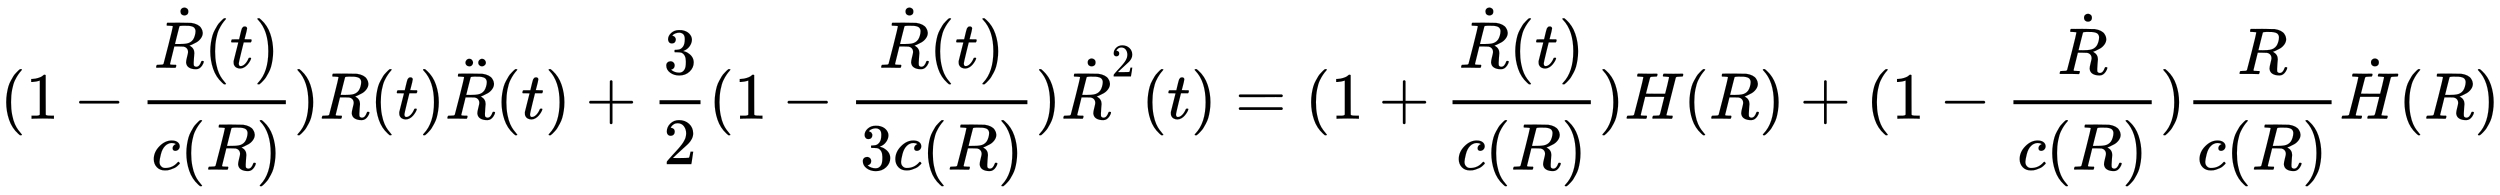 <svg xmlns:xlink="http://www.w3.org/1999/xlink" width="87.837ex" height="6.843ex" style="vertical-align: -2.671ex;" viewBox="0 -1796 37818.6 2946.1" role="img" focusable="false" xmlns="http://www.w3.org/2000/svg" aria-labelledby="MathJax-SVG-1-Title"><title id="MathJax-SVG-1-Title">left parenthesis 1 minus StartFraction ModifyingAbove upper R With dot left parenthesis t right parenthesis Over c left parenthesis upper R right parenthesis EndFraction right parenthesis upper R left parenthesis t right parenthesis ModifyingAbove upper R With two dots left parenthesis t right parenthesis plus three halves left parenthesis 1 minus StartFraction ModifyingAbove upper R With dot left parenthesis t right parenthesis Over 3 c left parenthesis upper R right parenthesis EndFraction right parenthesis ModifyingAbove upper R With dot squared left parenthesis t right parenthesis equals left parenthesis 1 plus StartFraction ModifyingAbove upper R With dot left parenthesis t right parenthesis Over c left parenthesis upper R right parenthesis EndFraction right parenthesis upper H left parenthesis upper R right parenthesis plus left parenthesis 1 minus StartFraction ModifyingAbove upper R With dot Over c left parenthesis upper R right parenthesis EndFraction right parenthesis StartFraction upper R Over c left parenthesis upper R right parenthesis EndFraction ModifyingAbove upper H With dot left parenthesis upper R right parenthesis</title><defs aria-hidden="true"><path stroke-width="1" id="E1-MJMAIN-28" d="M94 250Q94 319 104 381T127 488T164 576T202 643T244 695T277 729T302 750H315H319Q333 750 333 741Q333 738 316 720T275 667T226 581T184 443T167 250T184 58T225 -81T274 -167T316 -220T333 -241Q333 -250 318 -250H315H302L274 -226Q180 -141 137 -14T94 250Z"></path><path stroke-width="1" id="E1-MJMAIN-31" d="M213 578L200 573Q186 568 160 563T102 556H83V602H102Q149 604 189 617T245 641T273 663Q275 666 285 666Q294 666 302 660V361L303 61Q310 54 315 52T339 48T401 46H427V0H416Q395 3 257 3Q121 3 100 0H88V46H114Q136 46 152 46T177 47T193 50T201 52T207 57T213 61V578Z"></path><path stroke-width="1" id="E1-MJMAIN-2212" d="M84 237T84 250T98 270H679Q694 262 694 250T679 230H98Q84 237 84 250Z"></path><path stroke-width="1" id="E1-MJMATHI-52" d="M230 637Q203 637 198 638T193 649Q193 676 204 682Q206 683 378 683Q550 682 564 680Q620 672 658 652T712 606T733 563T739 529Q739 484 710 445T643 385T576 351T538 338L545 333Q612 295 612 223Q612 212 607 162T602 80V71Q602 53 603 43T614 25T640 16Q668 16 686 38T712 85Q717 99 720 102T735 105Q755 105 755 93Q755 75 731 36Q693 -21 641 -21H632Q571 -21 531 4T487 82Q487 109 502 166T517 239Q517 290 474 313Q459 320 449 321T378 323H309L277 193Q244 61 244 59Q244 55 245 54T252 50T269 48T302 46H333Q339 38 339 37T336 19Q332 6 326 0H311Q275 2 180 2Q146 2 117 2T71 2T50 1Q33 1 33 10Q33 12 36 24Q41 43 46 45Q50 46 61 46H67Q94 46 127 49Q141 52 146 61Q149 65 218 339T287 628Q287 635 230 637ZM630 554Q630 586 609 608T523 636Q521 636 500 636T462 637H440Q393 637 386 627Q385 624 352 494T319 361Q319 360 388 360Q466 361 492 367Q556 377 592 426Q608 449 619 486T630 554Z"></path><path stroke-width="1" id="E1-MJMAIN-2D9" d="M190 609Q190 637 208 653T252 669Q275 667 292 652T309 609Q309 579 292 564T250 549Q225 549 208 564T190 609Z"></path><path stroke-width="1" id="E1-MJMATHI-74" d="M26 385Q19 392 19 395Q19 399 22 411T27 425Q29 430 36 430T87 431H140L159 511Q162 522 166 540T173 566T179 586T187 603T197 615T211 624T229 626Q247 625 254 615T261 596Q261 589 252 549T232 470L222 433Q222 431 272 431H323Q330 424 330 420Q330 398 317 385H210L174 240Q135 80 135 68Q135 26 162 26Q197 26 230 60T283 144Q285 150 288 151T303 153H307Q322 153 322 145Q322 142 319 133Q314 117 301 95T267 48T216 6T155 -11Q125 -11 98 4T59 56Q57 64 57 83V101L92 241Q127 382 128 383Q128 385 77 385H26Z"></path><path stroke-width="1" id="E1-MJMAIN-29" d="M60 749L64 750Q69 750 74 750H86L114 726Q208 641 251 514T294 250Q294 182 284 119T261 12T224 -76T186 -143T145 -194T113 -227T90 -246Q87 -249 86 -250H74Q66 -250 63 -250T58 -247T55 -238Q56 -237 66 -225Q221 -64 221 250T66 725Q56 737 55 738Q55 746 60 749Z"></path><path stroke-width="1" id="E1-MJMATHI-63" d="M34 159Q34 268 120 355T306 442Q362 442 394 418T427 355Q427 326 408 306T360 285Q341 285 330 295T319 325T330 359T352 380T366 386H367Q367 388 361 392T340 400T306 404Q276 404 249 390Q228 381 206 359Q162 315 142 235T121 119Q121 73 147 50Q169 26 205 26H209Q321 26 394 111Q403 121 406 121Q410 121 419 112T429 98T420 83T391 55T346 25T282 0T202 -11Q127 -11 81 37T34 159Z"></path><path stroke-width="1" id="E1-MJMAIN-A8" d="M95 612Q95 633 112 651T153 669T193 652T210 612Q210 588 194 571T152 554L127 560Q95 577 95 612ZM289 611Q289 634 304 649T335 668Q336 668 340 668T346 669Q369 669 386 652T404 612T387 572T346 554Q323 554 306 570T289 611Z"></path><path stroke-width="1" id="E1-MJMAIN-2B" d="M56 237T56 250T70 270H369V420L370 570Q380 583 389 583Q402 583 409 568V270H707Q722 262 722 250T707 230H409V-68Q401 -82 391 -82H389H387Q375 -82 369 -68V230H70Q56 237 56 250Z"></path><path stroke-width="1" id="E1-MJMAIN-33" d="M127 463Q100 463 85 480T69 524Q69 579 117 622T233 665Q268 665 277 664Q351 652 390 611T430 522Q430 470 396 421T302 350L299 348Q299 347 308 345T337 336T375 315Q457 262 457 175Q457 96 395 37T238 -22Q158 -22 100 21T42 130Q42 158 60 175T105 193Q133 193 151 175T169 130Q169 119 166 110T159 94T148 82T136 74T126 70T118 67L114 66Q165 21 238 21Q293 21 321 74Q338 107 338 175V195Q338 290 274 322Q259 328 213 329L171 330L168 332Q166 335 166 348Q166 366 174 366Q202 366 232 371Q266 376 294 413T322 525V533Q322 590 287 612Q265 626 240 626Q208 626 181 615T143 592T132 580H135Q138 579 143 578T153 573T165 566T175 555T183 540T186 520Q186 498 172 481T127 463Z"></path><path stroke-width="1" id="E1-MJMAIN-32" d="M109 429Q82 429 66 447T50 491Q50 562 103 614T235 666Q326 666 387 610T449 465Q449 422 429 383T381 315T301 241Q265 210 201 149L142 93L218 92Q375 92 385 97Q392 99 409 186V189H449V186Q448 183 436 95T421 3V0H50V19V31Q50 38 56 46T86 81Q115 113 136 137Q145 147 170 174T204 211T233 244T261 278T284 308T305 340T320 369T333 401T340 431T343 464Q343 527 309 573T212 619Q179 619 154 602T119 569T109 550Q109 549 114 549Q132 549 151 535T170 489Q170 464 154 447T109 429Z"></path><path stroke-width="1" id="E1-MJMAIN-3D" d="M56 347Q56 360 70 367H707Q722 359 722 347Q722 336 708 328L390 327H72Q56 332 56 347ZM56 153Q56 168 72 173H708Q722 163 722 153Q722 140 707 133H70Q56 140 56 153Z"></path><path stroke-width="1" id="E1-MJMATHI-48" d="M228 637Q194 637 192 641Q191 643 191 649Q191 673 202 682Q204 683 219 683Q260 681 355 681Q389 681 418 681T463 682T483 682Q499 682 499 672Q499 670 497 658Q492 641 487 638H485Q483 638 480 638T473 638T464 637T455 637Q416 636 405 634T387 623Q384 619 355 500Q348 474 340 442T328 395L324 380Q324 378 469 378H614L615 381Q615 384 646 504Q674 619 674 627T617 637Q594 637 587 639T580 648Q580 650 582 660Q586 677 588 679T604 682Q609 682 646 681T740 680Q802 680 835 681T871 682Q888 682 888 672Q888 645 876 638H874Q872 638 869 638T862 638T853 637T844 637Q805 636 794 634T776 623Q773 618 704 340T634 58Q634 51 638 51Q646 48 692 46H723Q729 38 729 37T726 19Q722 6 716 0H701Q664 2 567 2Q533 2 504 2T458 2T437 1Q420 1 420 10Q420 15 423 24Q428 43 433 45Q437 46 448 46H454Q481 46 514 49Q520 50 522 50T528 55T534 64T540 82T547 110T558 153Q565 181 569 198Q602 330 602 331T457 332H312L279 197Q245 63 245 58Q245 51 253 49T303 46H334Q340 38 340 37T337 19Q333 6 327 0H312Q275 2 178 2Q144 2 115 2T69 2T48 1Q31 1 31 10Q31 12 34 24Q39 43 44 45Q48 46 59 46H65Q92 46 125 49Q139 52 144 61Q147 65 216 339T285 628Q285 635 228 637Z"></path></defs><g stroke="currentColor" fill="currentColor" stroke-width="0" transform="matrix(1 0 0 -1 0 0)" aria-hidden="true"> <use xlink:href="#E1-MJMAIN-28" x="0" y="0"></use> <use xlink:href="#E1-MJMAIN-31" x="389" y="0"></use> <use xlink:href="#E1-MJMAIN-2212" x="1112" y="0"></use><g transform="translate(2112,0)"><g transform="translate(120,0)"><rect stroke="none" width="2092" height="60" x="0" y="220"></rect><g transform="translate(96,770)"> <use xlink:href="#E1-MJMATHI-52" x="0" y="0"></use> <use xlink:href="#E1-MJMAIN-2D9" x="212" y="243"></use> <use xlink:href="#E1-MJMAIN-28" x="759" y="0"></use> <use xlink:href="#E1-MJMATHI-74" x="1149" y="0"></use> <use xlink:href="#E1-MJMAIN-29" x="1510" y="0"></use></g><g transform="translate(60,-771)"> <use xlink:href="#E1-MJMATHI-63" x="0" y="0"></use> <use xlink:href="#E1-MJMAIN-28" x="433" y="0"></use> <use xlink:href="#E1-MJMATHI-52" x="823" y="0"></use> <use xlink:href="#E1-MJMAIN-29" x="1582" y="0"></use></g></g></g> <use xlink:href="#E1-MJMAIN-29" x="4444" y="0"></use> <use xlink:href="#E1-MJMATHI-52" x="4834" y="0"></use> <use xlink:href="#E1-MJMAIN-28" x="5593" y="0"></use> <use xlink:href="#E1-MJMATHI-74" x="5983" y="0"></use> <use xlink:href="#E1-MJMAIN-29" x="6344" y="0"></use><g transform="translate(6734,0)"> <use xlink:href="#E1-MJMATHI-52" x="0" y="0"></use> <use xlink:href="#E1-MJMAIN-A8" x="212" y="238"></use></g> <use xlink:href="#E1-MJMAIN-28" x="7493" y="0"></use> <use xlink:href="#E1-MJMATHI-74" x="7883" y="0"></use> <use xlink:href="#E1-MJMAIN-29" x="8244" y="0"></use> <use xlink:href="#E1-MJMAIN-2B" x="8856" y="0"></use><g transform="translate(9857,0)"><g transform="translate(120,0)"><rect stroke="none" width="620" height="60" x="0" y="220"></rect> <use xlink:href="#E1-MJMAIN-33" x="60" y="676"></use> <use xlink:href="#E1-MJMAIN-32" x="60" y="-687"></use></g></g> <use xlink:href="#E1-MJMAIN-28" x="10717" y="0"></use> <use xlink:href="#E1-MJMAIN-31" x="11107" y="0"></use> <use xlink:href="#E1-MJMAIN-2212" x="11830" y="0"></use><g transform="translate(12830,0)"><g transform="translate(120,0)"><rect stroke="none" width="2592" height="60" x="0" y="220"></rect><g transform="translate(346,770)"> <use xlink:href="#E1-MJMATHI-52" x="0" y="0"></use> <use xlink:href="#E1-MJMAIN-2D9" x="212" y="243"></use> <use xlink:href="#E1-MJMAIN-28" x="759" y="0"></use> <use xlink:href="#E1-MJMATHI-74" x="1149" y="0"></use> <use xlink:href="#E1-MJMAIN-29" x="1510" y="0"></use></g><g transform="translate(60,-771)"> <use xlink:href="#E1-MJMAIN-33" x="0" y="0"></use> <use xlink:href="#E1-MJMATHI-63" x="500" y="0"></use> <use xlink:href="#E1-MJMAIN-28" x="934" y="0"></use> <use xlink:href="#E1-MJMATHI-52" x="1323" y="0"></use> <use xlink:href="#E1-MJMAIN-29" x="2083" y="0"></use></g></g></g> <use xlink:href="#E1-MJMAIN-29" x="15663" y="0"></use><g transform="translate(16052,0)"> <use xlink:href="#E1-MJMATHI-52" x="0" y="0"></use> <use xlink:href="#E1-MJMAIN-2D9" x="212" y="243"></use> <use transform="scale(0.707)" xlink:href="#E1-MJMAIN-32" x="1074" y="905"></use></g> <use xlink:href="#E1-MJMAIN-28" x="17266" y="0"></use> <use xlink:href="#E1-MJMATHI-74" x="17655" y="0"></use> <use xlink:href="#E1-MJMAIN-29" x="18017" y="0"></use> <use xlink:href="#E1-MJMAIN-3D" x="18684" y="0"></use> <use xlink:href="#E1-MJMAIN-28" x="19740" y="0"></use> <use xlink:href="#E1-MJMAIN-31" x="20130" y="0"></use> <use xlink:href="#E1-MJMAIN-2B" x="20853" y="0"></use><g transform="translate(21853,0)"><g transform="translate(120,0)"><rect stroke="none" width="2092" height="60" x="0" y="220"></rect><g transform="translate(96,770)"> <use xlink:href="#E1-MJMATHI-52" x="0" y="0"></use> <use xlink:href="#E1-MJMAIN-2D9" x="212" y="243"></use> <use xlink:href="#E1-MJMAIN-28" x="759" y="0"></use> <use xlink:href="#E1-MJMATHI-74" x="1149" y="0"></use> <use xlink:href="#E1-MJMAIN-29" x="1510" y="0"></use></g><g transform="translate(60,-771)"> <use xlink:href="#E1-MJMATHI-63" x="0" y="0"></use> <use xlink:href="#E1-MJMAIN-28" x="433" y="0"></use> <use xlink:href="#E1-MJMATHI-52" x="823" y="0"></use> <use xlink:href="#E1-MJMAIN-29" x="1582" y="0"></use></g></g></g> <use xlink:href="#E1-MJMAIN-29" x="24185" y="0"></use> <use xlink:href="#E1-MJMATHI-48" x="24575" y="0"></use> <use xlink:href="#E1-MJMAIN-28" x="25463" y="0"></use> <use xlink:href="#E1-MJMATHI-52" x="25853" y="0"></use> <use xlink:href="#E1-MJMAIN-29" x="26612" y="0"></use> <use xlink:href="#E1-MJMAIN-2B" x="27224" y="0"></use> <use xlink:href="#E1-MJMAIN-28" x="28225" y="0"></use> <use xlink:href="#E1-MJMAIN-31" x="28614" y="0"></use> <use xlink:href="#E1-MJMAIN-2212" x="29337" y="0"></use><g transform="translate(30338,0)"><g transform="translate(120,0)"><rect stroke="none" width="2092" height="60" x="0" y="220"></rect><g transform="translate(666,676)"> <use xlink:href="#E1-MJMATHI-52" x="0" y="0"></use> <use xlink:href="#E1-MJMAIN-2D9" x="212" y="243"></use></g><g transform="translate(60,-771)"> <use xlink:href="#E1-MJMATHI-63" x="0" y="0"></use> <use xlink:href="#E1-MJMAIN-28" x="433" y="0"></use> <use xlink:href="#E1-MJMATHI-52" x="823" y="0"></use> <use xlink:href="#E1-MJMAIN-29" x="1582" y="0"></use></g></g></g> <use xlink:href="#E1-MJMAIN-29" x="32670" y="0"></use><g transform="translate(33059,0)"><g transform="translate(120,0)"><rect stroke="none" width="2092" height="60" x="0" y="220"></rect> <use xlink:href="#E1-MJMATHI-52" x="666" y="676"></use><g transform="translate(60,-771)"> <use xlink:href="#E1-MJMATHI-63" x="0" y="0"></use> <use xlink:href="#E1-MJMAIN-28" x="433" y="0"></use> <use xlink:href="#E1-MJMATHI-52" x="823" y="0"></use> <use xlink:href="#E1-MJMAIN-29" x="1582" y="0"></use></g></g></g><g transform="translate(35391,0)"> <use xlink:href="#E1-MJMATHI-48" x="0" y="0"></use> <use xlink:href="#E1-MJMAIN-2D9" x="286" y="243"></use></g> <use xlink:href="#E1-MJMAIN-28" x="36280" y="0"></use> <use xlink:href="#E1-MJMATHI-52" x="36669" y="0"></use> <use xlink:href="#E1-MJMAIN-29" x="37429" y="0"></use></g></svg>